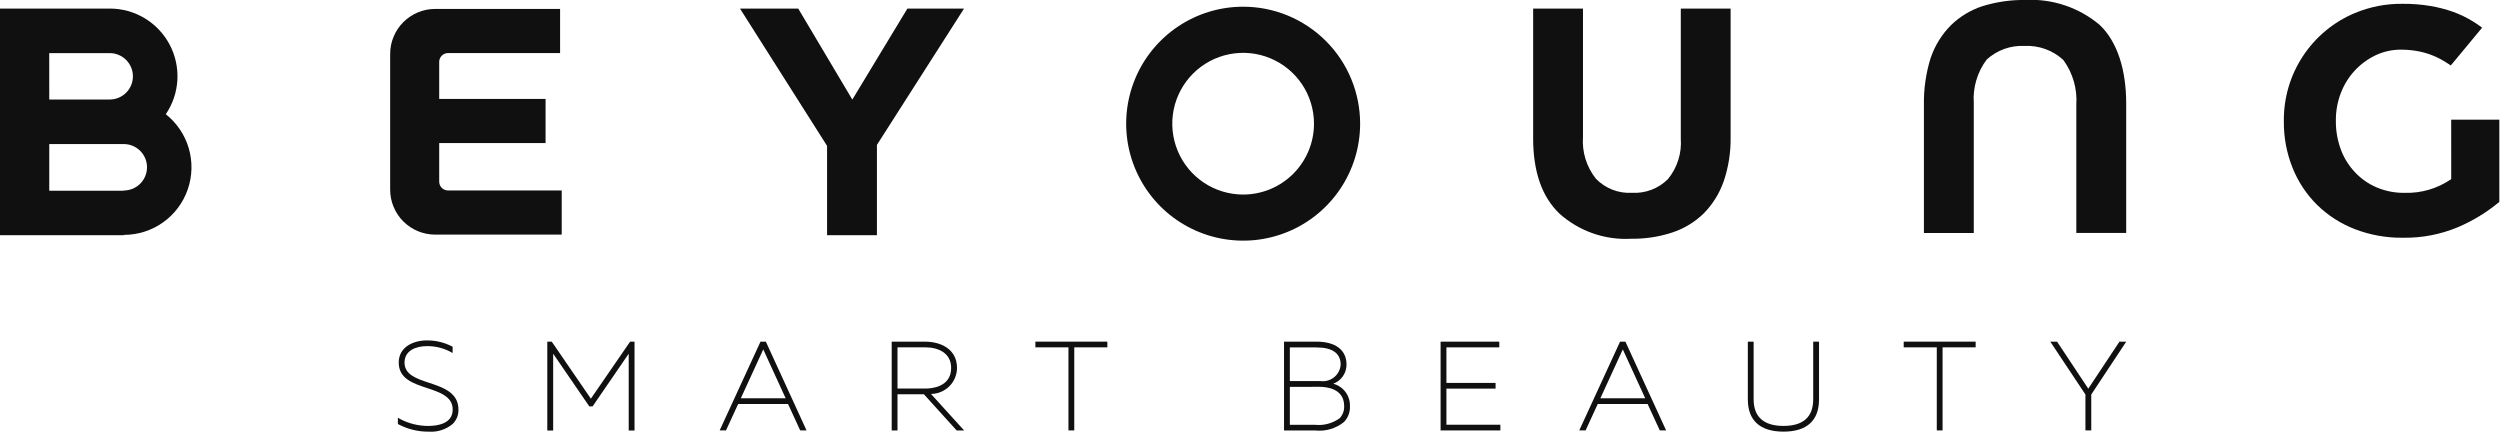 <svg width="139" height="24" viewBox="0 0 139 24" fill="none" xmlns="http://www.w3.org/2000/svg">
<g clip-path="url(#clip0_1619_24504)">
<path d="M136.286 6.653H138.963V11.225C138.267 11.805 137.489 12.28 136.655 12.634C135.685 13.038 134.642 13.237 133.592 13.218C132.674 13.229 131.763 13.063 130.907 12.732C130.129 12.428 129.42 11.97 128.823 11.384C128.236 10.801 127.775 10.104 127.468 9.336C127.138 8.514 126.973 7.636 126.982 6.751V6.714C126.971 5.436 127.341 4.184 128.045 3.117C128.749 2.05 129.754 1.217 130.933 0.724C131.77 0.376 132.668 0.202 133.574 0.212C134.089 0.207 134.602 0.246 135.11 0.329C135.547 0.402 135.976 0.512 136.394 0.659C136.784 0.8 137.158 0.981 137.51 1.2C137.683 1.31 137.694 1.312 138.006 1.539L136.263 3.64C136.112 3.542 136.163 3.566 136.053 3.501C135.817 3.346 135.568 3.214 135.308 3.105C135.039 2.992 134.758 2.908 134.472 2.853C134.146 2.79 133.816 2.759 133.485 2.761C132.997 2.759 132.515 2.867 132.075 3.077C131.19 3.502 130.503 4.25 130.153 5.167C129.965 5.652 129.871 6.168 129.874 6.689V6.724C129.869 7.268 129.964 7.808 130.153 8.318C130.328 8.79 130.597 9.22 130.944 9.585C131.282 9.944 131.692 10.23 132.148 10.422C132.634 10.626 133.156 10.729 133.683 10.722C134.611 10.753 135.523 10.486 136.288 9.959L136.286 6.653Z" fill="#101010"/>
<path d="M23.866 21.287C23.16 21.054 22.491 20.832 22.491 20.158C22.491 19.483 23.139 19.244 23.745 19.244C24.199 19.241 24.648 19.351 25.05 19.562L25.166 19.628V19.279L25.126 19.258C24.697 19.036 24.219 18.923 23.736 18.927C22.957 18.927 22.169 19.308 22.169 20.158C22.169 21.054 22.971 21.321 23.748 21.576C24.479 21.821 25.169 22.049 25.169 22.776C25.169 23.562 24.318 23.682 23.81 23.682C23.261 23.683 22.719 23.548 22.234 23.29L22.122 23.227V23.572L22.161 23.596C22.673 23.864 23.243 24.003 23.821 24H23.849C24.331 24.033 24.807 23.877 25.177 23.565C25.28 23.46 25.362 23.336 25.416 23.199C25.47 23.062 25.495 22.916 25.49 22.768C25.49 21.825 24.626 21.539 23.868 21.288" fill="#101010"/>
<path d="M32.852 22.167L30.678 18.997H30.43V23.937H30.756V19.666L32.765 22.596H32.948L34.956 19.666V23.937H35.28V18.997H35.033L32.852 22.167Z" fill="#101010"/>
<path d="M42.284 18.995L40.013 23.931H40.366L41.042 22.462H43.815L44.491 23.931H44.844L42.581 18.995H42.284ZM41.19 22.144L42.437 19.427L43.682 22.144H41.19Z" fill="#101010"/>
<path d="M53.21 20.46C53.21 19.38 52.262 18.997 51.45 18.997H49.578V23.933H49.901V21.923H51.37L53.165 23.905L53.186 23.933H53.605L51.762 21.903C52.145 21.901 52.511 21.748 52.782 21.478C53.053 21.208 53.207 20.842 53.21 20.459V20.46ZM52.884 20.459C52.884 21.521 51.792 21.604 51.458 21.604H49.901V19.312H51.458C52.146 19.312 52.884 19.612 52.884 20.459Z" fill="#101010"/>
<path d="M57.567 19.312H59.406V23.931H59.729V19.312H61.569V18.995H57.567V19.312Z" fill="#101010"/>
<path d="M74.129 21.335C74.347 21.254 74.534 21.109 74.666 20.918C74.798 20.727 74.868 20.5 74.866 20.268C74.866 19.457 74.254 18.995 73.19 18.995H71.392V23.935H73.135C73.707 23.995 74.28 23.825 74.727 23.462C74.84 23.345 74.927 23.204 74.984 23.051C75.041 22.898 75.066 22.735 75.057 22.572C75.064 22.292 74.976 22.018 74.808 21.794C74.64 21.569 74.402 21.408 74.131 21.336L74.129 21.335ZM71.715 19.317H73.184C74.085 19.317 74.541 19.64 74.541 20.283C74.53 20.416 74.492 20.546 74.43 20.664C74.368 20.783 74.282 20.887 74.179 20.972C74.075 21.056 73.956 21.119 73.827 21.157C73.699 21.194 73.564 21.205 73.432 21.189H71.715V19.317ZM73.361 21.507C73.772 21.507 74.725 21.611 74.734 22.558C74.742 22.684 74.725 22.811 74.683 22.93C74.641 23.049 74.575 23.158 74.489 23.25C74.093 23.539 73.603 23.671 73.116 23.619H71.715V21.511L73.361 21.507Z" fill="#101010"/>
<path d="M80.421 21.607H83.154V21.29H80.421V19.313H83.36V18.996H80.097V23.932H83.421V23.615H80.421V21.607Z" fill="#101010"/>
<path d="M90.076 18.995L87.806 23.931H88.159L88.835 22.462H91.608L92.284 23.931H92.637L90.372 18.995H90.076ZM88.981 22.144L90.228 19.427L91.474 22.144H88.981Z" fill="#101010"/>
<path d="M100.814 22.201C100.814 23.184 100.259 23.681 99.163 23.681C98.068 23.681 97.502 23.183 97.502 22.201V18.995H97.179V22.209C97.179 23.38 97.863 23.999 99.163 23.999C100.464 23.999 101.138 23.379 101.138 22.209V18.995H100.814V22.201Z" fill="#101010"/>
<path d="M105.846 19.312H107.685V23.931H108.007V19.312H109.846V18.995H105.846L105.846 19.312Z" fill="#101010"/>
<path d="M117.843 18.995L116.108 21.61L114.373 18.995H113.996L115.95 21.936V23.931H116.274V21.936L118.219 18.995H117.843Z" fill="#101010"/>
<path d="M69.121 0.373C67.834 0.373 66.577 0.754 65.507 1.468C64.437 2.183 63.603 3.198 63.111 4.387C62.618 5.575 62.489 6.883 62.74 8.144C62.991 9.406 63.61 10.565 64.519 11.475C65.429 12.384 66.588 13.004 67.849 13.255C69.111 13.506 70.419 13.378 71.607 12.886C72.796 12.394 73.811 11.56 74.526 10.491C75.241 9.421 75.623 8.164 75.623 6.877C75.623 5.153 74.938 3.498 73.719 2.279C72.499 1.059 70.845 0.373 69.121 0.373ZM69.121 10.817C68.341 10.817 67.579 10.586 66.931 10.154C66.283 9.721 65.778 9.106 65.48 8.386C65.181 7.667 65.103 6.874 65.254 6.11C65.406 5.346 65.781 4.644 66.332 4.093C66.883 3.541 67.585 3.166 68.349 3.014C69.113 2.862 69.905 2.939 70.625 3.238C71.345 3.536 71.961 4.041 72.394 4.688C72.827 5.336 73.058 6.098 73.058 6.877C73.058 7.922 72.643 8.923 71.904 9.662C71.166 10.401 70.165 10.816 69.121 10.817Z" fill="#101010"/>
<path d="M48.757 8.056V13.077H45.985V8.11L41.145 0.479H44.383L47.389 5.537L50.45 0.479H53.599L48.757 8.056Z" fill="#101010"/>
<path d="M95.834 10.088C95.602 10.755 95.224 11.362 94.728 11.865C94.234 12.346 93.637 12.709 92.983 12.926C92.245 13.168 91.473 13.285 90.697 13.275C89.972 13.316 89.246 13.213 88.56 12.973C87.874 12.732 87.243 12.359 86.702 11.874C85.728 10.937 85.241 9.539 85.243 7.68V0.479H88.014V7.607C87.952 8.447 88.209 9.279 88.734 9.938C88.991 10.204 89.303 10.412 89.649 10.547C89.994 10.682 90.364 10.741 90.734 10.72C91.101 10.741 91.469 10.684 91.813 10.555C92.157 10.425 92.47 10.224 92.732 9.965C93.256 9.331 93.514 8.517 93.452 7.697V0.478H96.222V7.587C96.24 8.437 96.109 9.284 95.836 10.089" fill="#101010"/>
<path d="M107.359 3.184C107.59 2.517 107.968 1.911 108.465 1.409C108.957 0.927 109.554 0.564 110.209 0.348C110.984 0.106 111.792 -0.012 112.603 -0.001C114.117 -0.083 115.604 0.418 116.759 1.4C117.729 2.333 118.216 3.89 118.216 5.75V12.95H115.443V5.828C115.504 4.939 115.249 4.057 114.724 3.338C114.435 3.07 114.095 2.862 113.724 2.728C113.354 2.594 112.96 2.535 112.566 2.555C112.183 2.535 111.799 2.591 111.438 2.721C111.077 2.851 110.745 3.051 110.462 3.31C109.937 4.006 109.682 4.868 109.742 5.737V12.956H106.97V5.845C106.953 4.943 107.084 4.044 107.356 3.184" fill="#101010"/>
<path d="M26.694 10.589H24.902C24.774 10.588 24.652 10.536 24.562 10.445C24.471 10.354 24.421 10.232 24.42 10.103V7.954H30.334V5.499H24.42V3.426C24.423 3.304 24.472 3.188 24.557 3.1C24.642 3.012 24.757 2.959 24.878 2.952H31.141V0.497H24.194C23.531 0.497 22.895 0.761 22.426 1.23C21.957 1.699 21.694 2.334 21.693 2.997V10.546C21.694 11.209 21.958 11.845 22.426 12.313C22.895 12.781 23.531 13.044 24.194 13.044H31.231V10.589H26.694Z" fill="#101010"/>
<path d="M9.22 6.348C9.604 5.782 9.826 5.122 9.863 4.439C9.899 3.756 9.749 3.076 9.428 2.472C9.107 1.869 8.628 1.364 8.041 1.012C7.455 0.66 6.783 0.475 6.099 0.477H-0.001V13.076H6.882V13.06C7.663 13.061 8.425 12.819 9.063 12.367C9.7 11.915 10.18 11.275 10.437 10.537C10.694 9.799 10.715 9 10.497 8.249C10.278 7.499 9.832 6.836 9.219 6.351L9.22 6.348ZM2.737 2.953H6.099C6.442 2.953 6.77 3.089 7.012 3.331C7.254 3.573 7.39 3.901 7.39 4.243C7.39 4.585 7.254 4.913 7.012 5.155C6.77 5.397 6.442 5.533 6.099 5.533H2.739L2.737 2.953ZM6.882 10.591V10.606H2.739V8.01H6.884C7.226 8.01 7.554 8.146 7.796 8.388C8.038 8.63 8.174 8.958 8.174 9.3C8.174 9.642 8.038 9.971 7.796 10.213C7.554 10.454 7.226 10.591 6.884 10.591" fill="#101010"/>
</g>
<defs>
<clipPath id="clip0_1619_24504">
<rect width="138.963" height="24" fill="white"/>
</clipPath>
</defs>
</svg>
